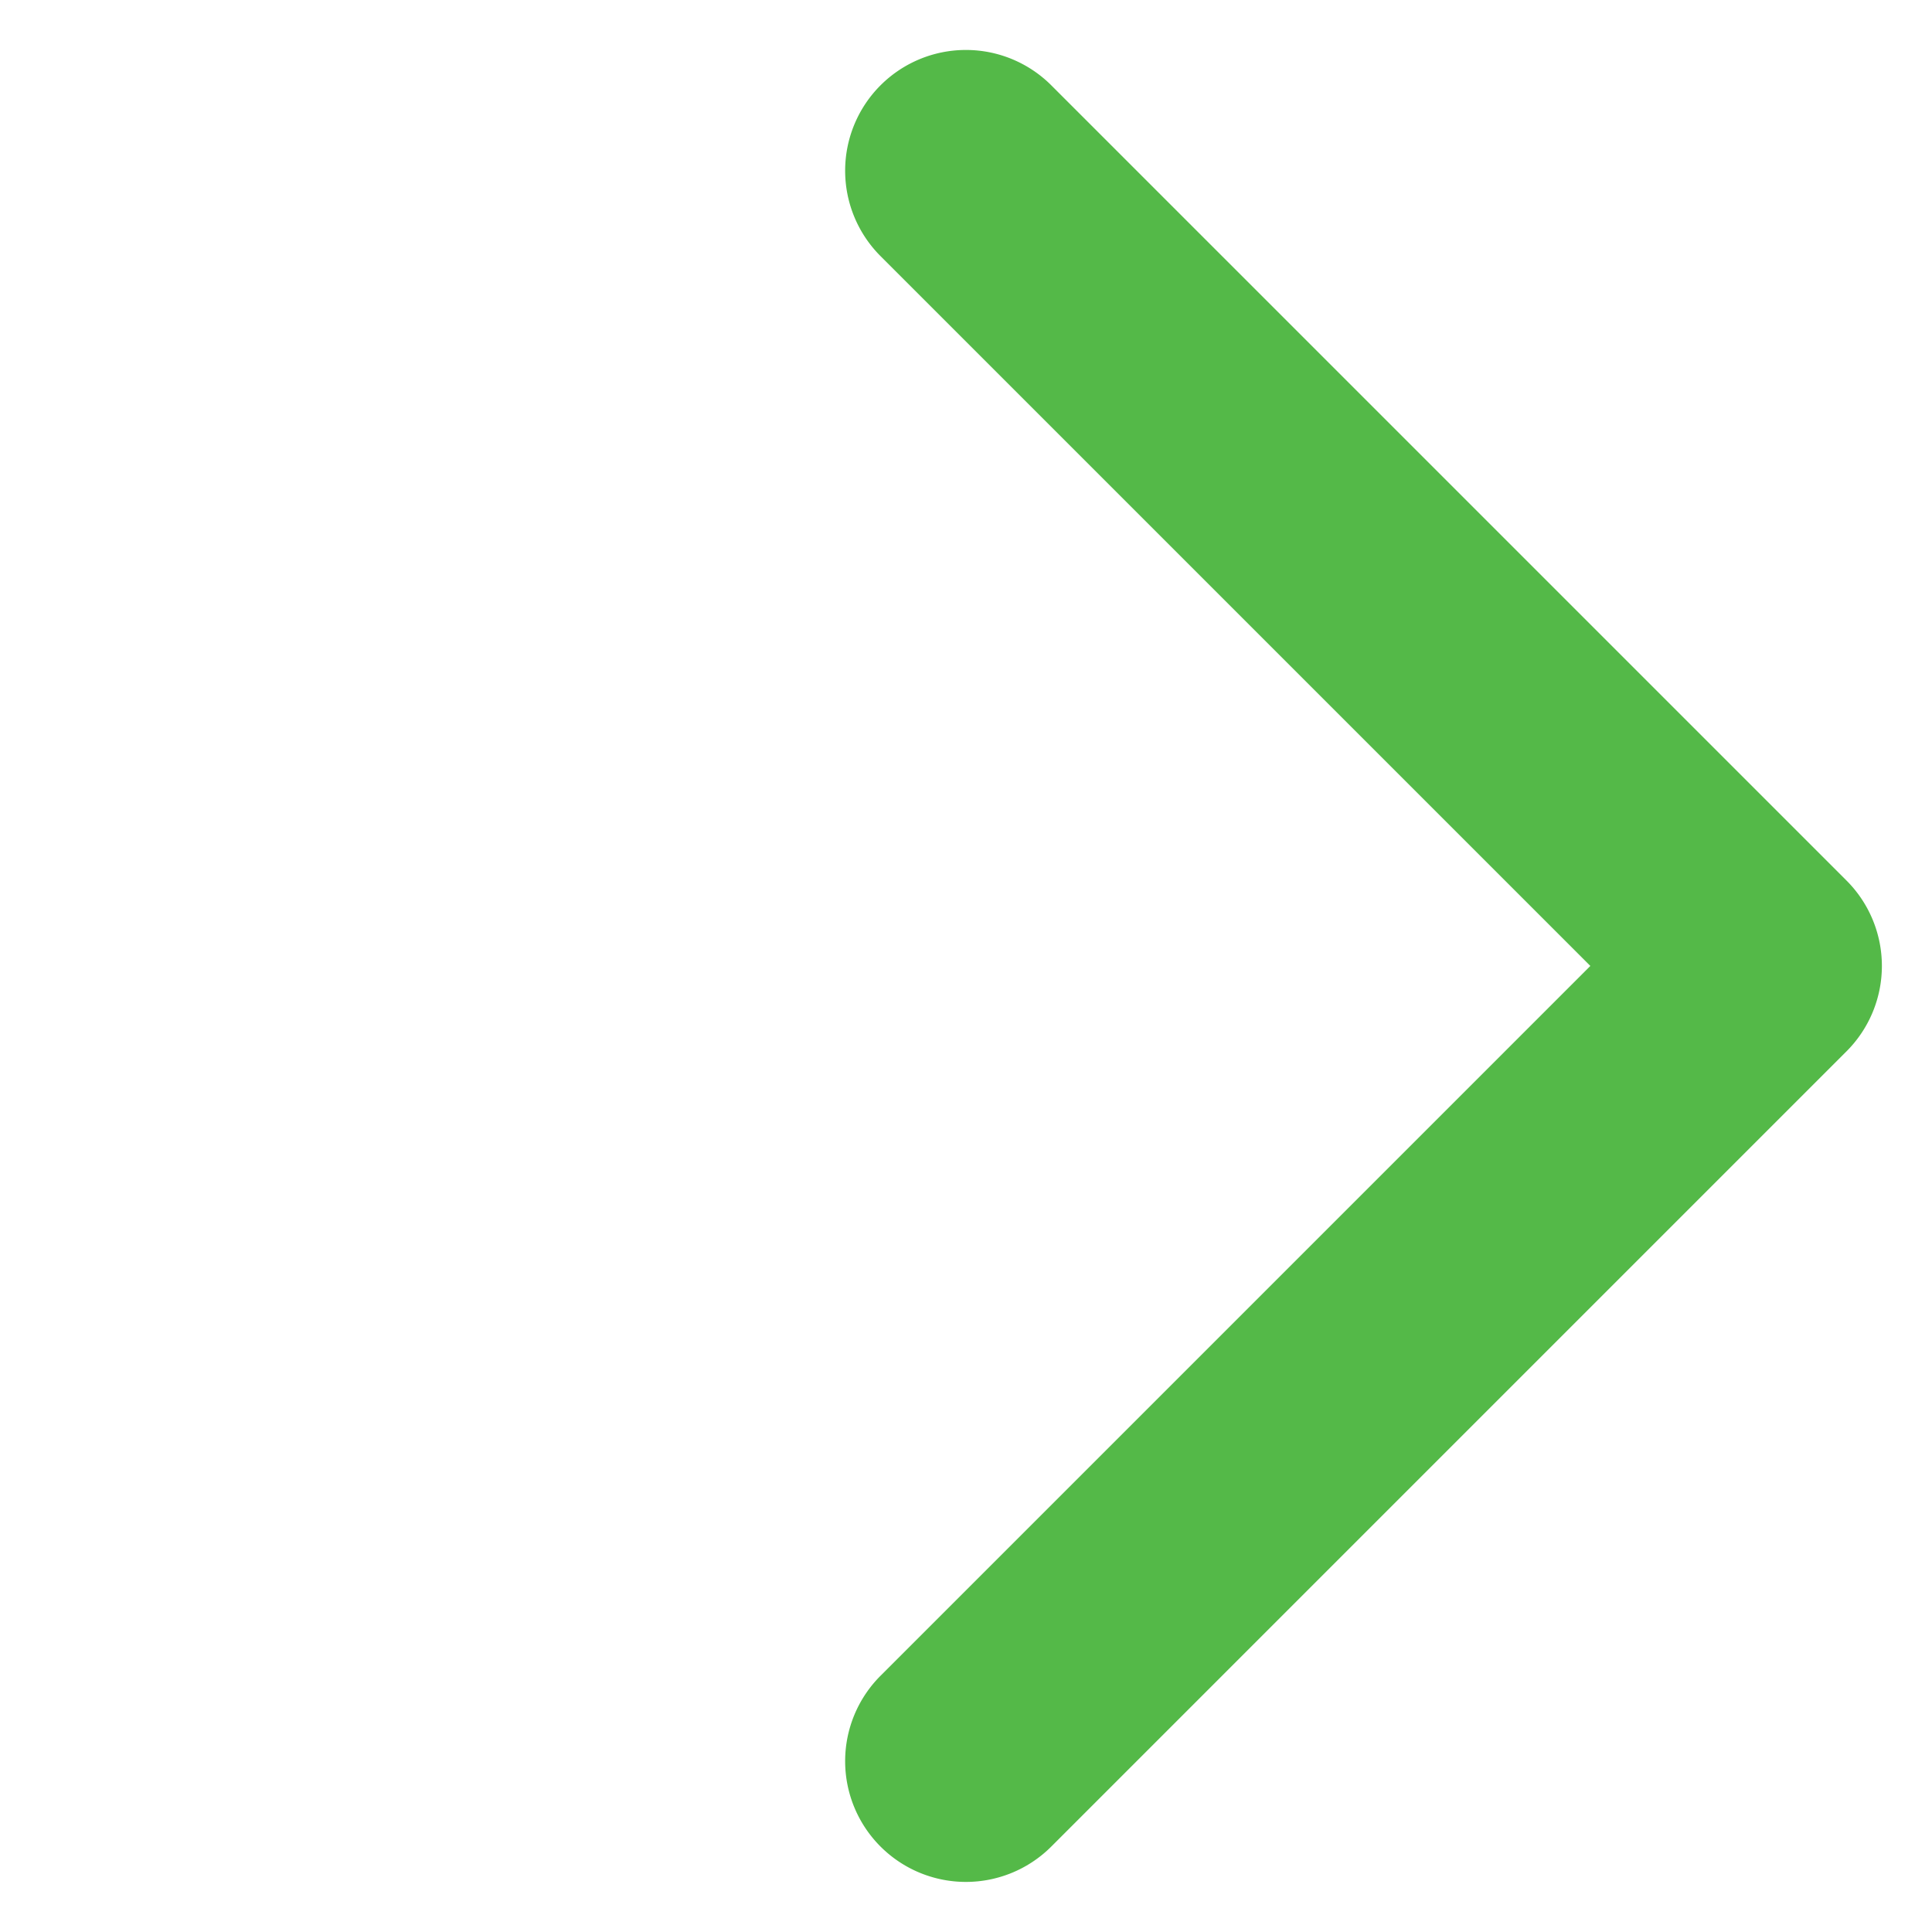 <svg xmlns="http://www.w3.org/2000/svg" width="15.999" height="15.999" viewBox="0 0 15.999 15.999">
  <path id="link_arrow_green" d="M0,10.313a1,1,0,0,1-1-1V0A1,1,0,0,1,0-1H9.313a1,1,0,0,1,1,1,1,1,0,0,1-1,1H1V9.313A1,1,0,0,1,0,10.313Z" transform="translate(14.584 7.999) rotate(135)" fill="#54b948"/>
</svg>
